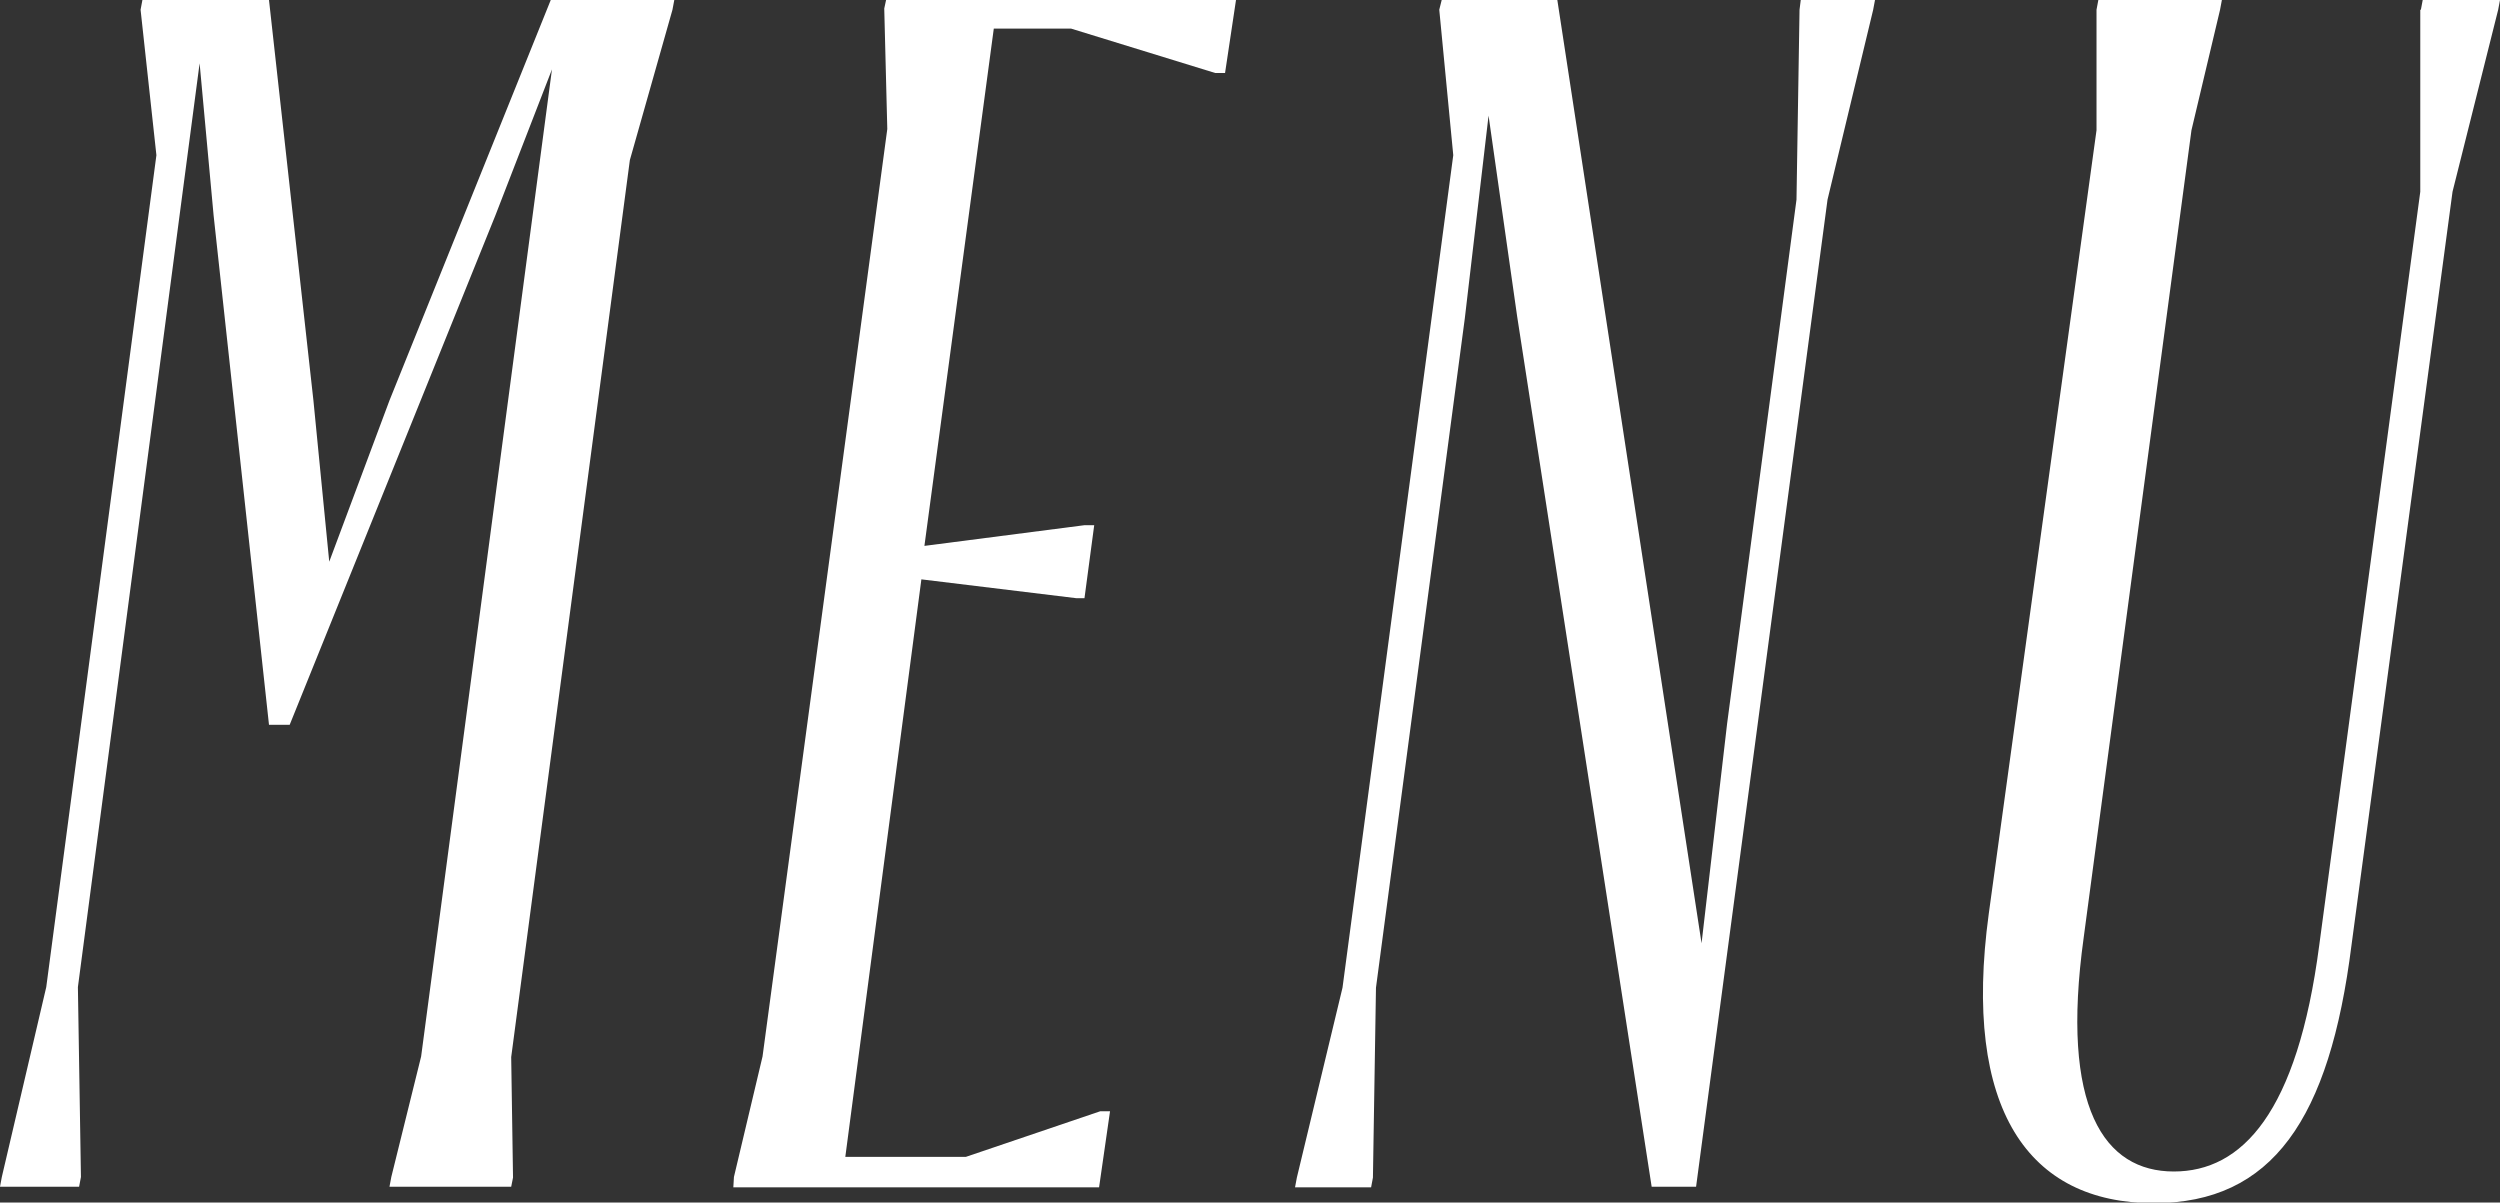 <?xml version="1.0" encoding="utf-8"?>
<!-- Generator: Adobe Illustrator 26.0.3, SVG Export Plug-In . SVG Version: 6.00 Build 0)  -->
<svg version="1.1" id="レイヤー_1" xmlns="http://www.w3.org/2000/svg" xmlns:xlink="http://www.w3.org/1999/xlink" x="0px"
	 y="0px" viewBox="0 0 41.08 19.76" style="enable-background:new 0 0 41.08 19.76;" xml:space="preserve">
<rect x="0" y="0" width="41.08" height="19.76" fill="#333333" stroke="none"/>
<style type="text/css">
	.st0{fill:#FFFFFF;}
</style>
<g>
	<path class="st0" d="M3.51,3.54l-0.23-2.5l-2,15.18l0.05,3.12L1.3,19.5H0l0.03-0.16l0.73-3.12L2.57,2.55L2.31,0.16L2.34,0h2.08
		l0.73,6.58l0.26,2.65L6.4,6.58L9.05,0h2.03l-0.03,0.16l-0.7,2.47L8.4,17.37l0.03,1.98L8.4,19.5h-2l0.03-0.16l0.49-1.98L9.07,1.14
		L8.14,3.54l-3.38,8.37H4.42L3.51,3.54z"/>
	<path class="st0" d="M12.06,19.34l0.47-1.98l2.05-15.24l-0.05-1.98L14.56,0h5.75l-0.18,1.2h-0.16L17.6,0.47h-1.27l-1.14,8.5
		l2.63-0.34h0.16l-0.16,1.2h-0.13l-2.55-0.31l-1.25,9.49h1.98l2.21-0.75h0.16l-0.18,1.25h-6.01L12.06,19.34z"/>
	<path class="st0" d="M24.93,5.2l-0.47-3.3l-0.39,3.33l-1.46,11l-0.05,3.12l-0.03,0.16h-1.25l0.03-0.16l0.75-3.12l1.82-13.68
		l-0.23-2.39L23.69,0h1.9l1.82,11.91l0.55,3.59l0.42-3.61l1.14-8.61l0.05-3.12L29.59,0h1.22l-0.03,0.16l-0.75,3.12L27.87,19.5h-0.73
		L24.93,5.2z"/>
	<path class="st0" d="M39.78,0.16L39.81,0h1.27l-0.03,0.16L40.3,3.15l-1.66,12.38c-0.36,2.86-1.3,4.24-3.25,4.24
		c-2.05,0-3.15-1.53-2.71-4.76l1.77-12.87V0.16L34.48,0h2.03l-0.03,0.16l-0.47,1.98l-1.77,13.26c-0.39,2.81,0.34,3.85,1.48,3.85
		c1.12,0,2.03-0.96,2.39-3.72l1.66-12.38V0.16z"/>
</g>
</svg>
